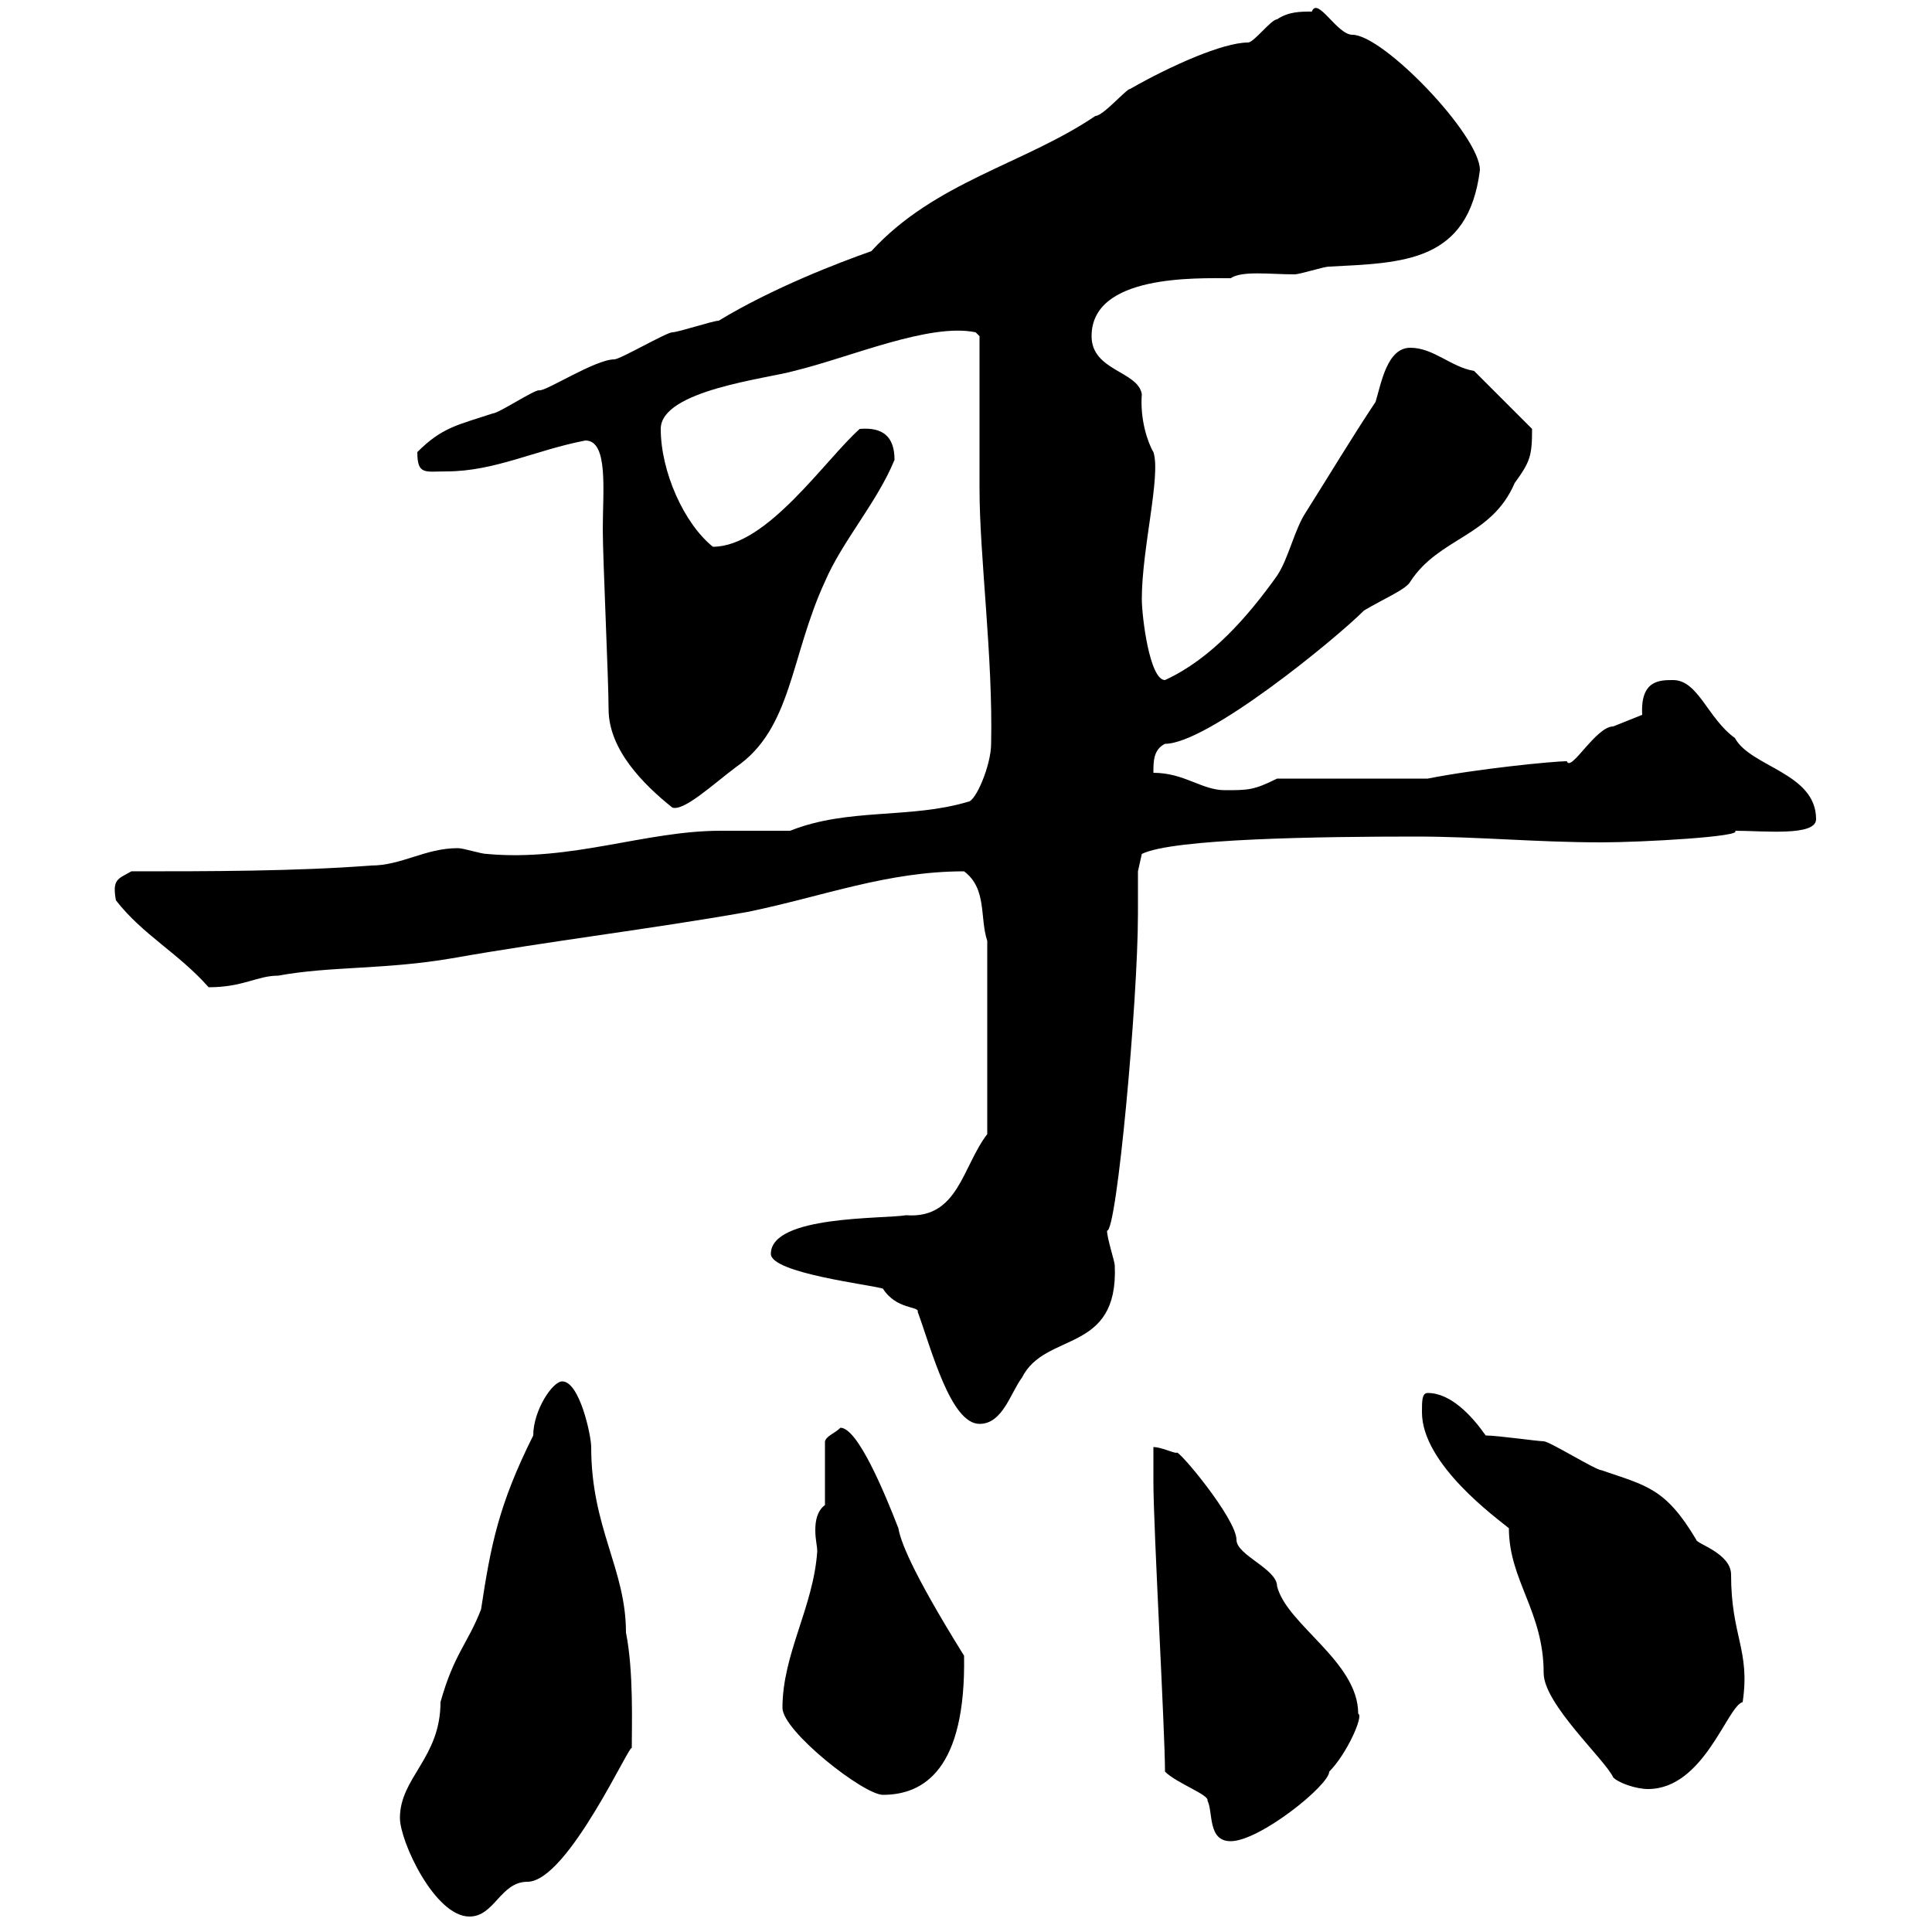 <svg xmlns="http://www.w3.org/2000/svg" xmlns:xlink="http://www.w3.org/1999/xlink" width="300" height="300"><path d="M62.10 282.30C62.10 285.90 67.50 297.60 72.90 297.60C76.80 297.60 77.70 292.20 81.90 292.20C88.20 292.20 98.10 270 98.10 271.50C98.10 267.90 98.40 259.50 97.20 253.50C97.20 243.60 91.80 237.30 91.80 224.70C91.80 222.90 90 214.50 87.30 214.50C85.80 214.50 82.80 219 82.80 222.90C77.40 233.70 76.20 240 74.70 249.90C72.60 255.30 70.50 256.80 68.40 264.30C68.40 273 62.10 276 62.10 282.30ZM180.90 275.10C182.70 276.90 187.80 278.70 187.50 279.60C188.40 281.40 187.50 285.90 191.10 285.90C195.60 285.90 206.40 277.20 206.40 275.10C209.10 272.40 211.80 266.40 210.90 266.10C210.90 258 199.80 252.30 198.30 246.30C198.30 243.60 192 241.50 192 239.10C192 235.80 182.70 224.70 182.70 225.60C182.10 225.60 180.30 224.70 179.10 224.70C179.10 225.60 179.10 229.20 179.10 230.10C179.10 237.30 180.90 268.80 180.90 275.10ZM121.50 265.20C121.50 268.80 134.10 278.70 137.10 278.70C143.40 278.70 150 274.80 149.70 257.10C141.30 243.60 139.80 239.10 139.50 237.30C137.40 231.90 133.20 221.70 130.50 221.70C129.60 222.60 128.40 222.90 128.10 223.80L128.10 233.70C126.90 234.60 126.60 236.10 126.60 237.60C126.60 239.10 126.90 240 126.90 240.90C126.30 249.60 121.50 256.80 121.50 265.20ZM234.30 237.30C234.30 245.40 239.70 250.20 239.70 259.80C239.70 264.60 249.30 273.30 250.50 276C251.40 276.90 254.10 277.80 255.90 277.80C264.60 277.80 268.20 264.90 270.60 264.30C271.80 256.20 268.80 254.10 268.80 244.50C268.80 241.20 263.40 239.70 263.40 239.10C258.60 231 255.60 230.70 248.70 228.30C247.80 228.30 240.60 223.80 239.70 223.80C238.80 223.80 232.50 222.90 230.70 222.90C228.60 219.90 225.30 216.30 221.70 216.30C220.80 216.30 220.80 217.50 220.80 219.30C220.80 227.40 232.50 235.80 234.30 237.30ZM119.70 194.70C119.70 197.70 135.30 199.50 137.10 200.10C139.20 203.40 142.80 202.80 142.50 203.70C144.60 209.40 147.60 221.10 152.10 221.10C155.70 221.10 156.90 216.30 158.70 213.90C162.30 206.70 173.70 210.30 173.10 196.50C173.10 195.90 171.90 192.30 171.90 191.10C173.40 191.40 176.70 155.40 176.70 141.90C176.70 139.80 176.70 137.40 176.70 135.30L177.30 132.60C182.10 130.20 205.20 129.90 219.90 129.90C229.50 129.90 238.50 130.80 248.70 130.80C255 130.80 270.90 129.90 269.40 129C273.90 129 282 129.90 282 127.20C282 120 271.80 119.10 269.40 114.60C265.20 111.60 263.70 105.60 259.80 105.60C257.70 105.60 254.70 105.60 255 111C255 111 250.50 112.80 250.50 112.80C247.80 112.80 243.90 120 243.30 118.20C241.20 118.20 229.20 119.40 221.70 120.90L198.30 120.90C194.70 122.70 193.80 122.70 190.20 122.70C186.60 122.70 183.90 120 179.10 120C179.10 118.20 179.10 116.40 180.90 115.50C187.50 115.50 207.30 99.30 211.80 94.80C214.80 93 218.40 91.50 219 90.30C223.50 83.40 231.60 83.40 235.20 75C237.60 71.70 237.90 70.80 237.90 66.60L228.90 57.60C225.30 57 222.60 54 219 54C215.40 54 214.50 59.40 213.60 62.40C210 67.80 206.40 73.80 202.80 79.50C201 82.20 200.10 86.70 198.30 89.40C193.80 95.70 188.10 102.30 180.90 105.60C178.50 105.60 177.30 95.70 177.30 93C177.30 85.20 180.30 73.80 179.10 70.20C178.20 68.70 177 65.10 177.30 61.20C176.70 57.60 169.50 57.60 169.50 52.20C169.50 42.60 185.70 43.20 191.10 43.20C192.90 42 197.10 42.60 201 42.60C201.90 42.60 205.50 41.40 206.40 41.40C217.80 40.80 228 40.80 229.80 26.40C229.80 21 214.80 5.40 210 5.40C207.60 5.40 204.60-0.60 203.70 1.80C201.90 1.80 200.10 1.80 198.30 3C197.40 3 194.70 6.60 193.80 6.60C189.90 6.60 181.80 10.20 175.50 13.80C174.90 13.80 171.30 18 170.10 18C159 25.50 145.20 28.20 135.30 39C130.20 40.80 120 44.70 111.60 49.80C110.70 49.80 105.30 51.60 104.40 51.60C103.50 51.60 96.30 55.80 95.40 55.80C92.40 55.80 84.60 60.90 83.70 60.60C82.80 60.60 77.40 64.20 76.50 64.20C71.10 66 68.70 66.30 64.80 70.20C64.80 73.80 66 73.20 69.30 73.20C76.80 73.20 83.10 69.90 90.90 68.40C94.50 68.40 93.60 76.20 93.60 82.20C93.60 86.70 94.50 105.60 94.50 110.10C94.50 116.40 99.90 121.80 104.40 125.40C106.20 126 110.70 121.80 114.30 119.10C123 113.10 122.70 102 128.10 90.30C130.80 84 136.20 78 138.90 71.40C138.90 67.80 137.10 66.30 133.50 66.60C128.10 71.40 119.10 84.90 110.70 84.90C106.20 81.30 102.60 73.20 102.60 66.60C102.60 60.60 119.10 58.80 123.30 57.60C132 55.50 144.30 50.10 151.50 51.60L152.10 52.20C152.10 55.80 152.10 72 152.10 75.90C152.10 86.40 154.20 102 153.90 115.50C153.90 118.80 151.50 124.50 150.30 124.50C141.30 127.20 131.70 125.40 122.70 129C119.10 129 115.50 129 111.90 129C100.20 129 88.80 133.80 75.60 132.60C74.70 132.60 72 131.70 71.10 131.70C66 131.70 62.40 134.40 57.60 134.40C45.90 135.30 32.40 135.30 20.40 135.30C18.30 136.50 17.40 136.50 18 139.80C22.20 145.20 27.60 147.90 32.40 153.30C37.80 153.30 39.90 151.50 43.20 151.50C51.30 150 59.70 150.60 70.20 148.80C85.50 146.10 100.80 144.30 116.10 141.60C127.80 139.20 137.70 135.30 149.70 135.30C153.30 138 152.10 142.50 153.30 146.10L153.30 176.10C149.40 181.20 148.80 189.30 140.70 188.70C137.10 189.30 119.70 188.70 119.70 194.70Z"/></svg>